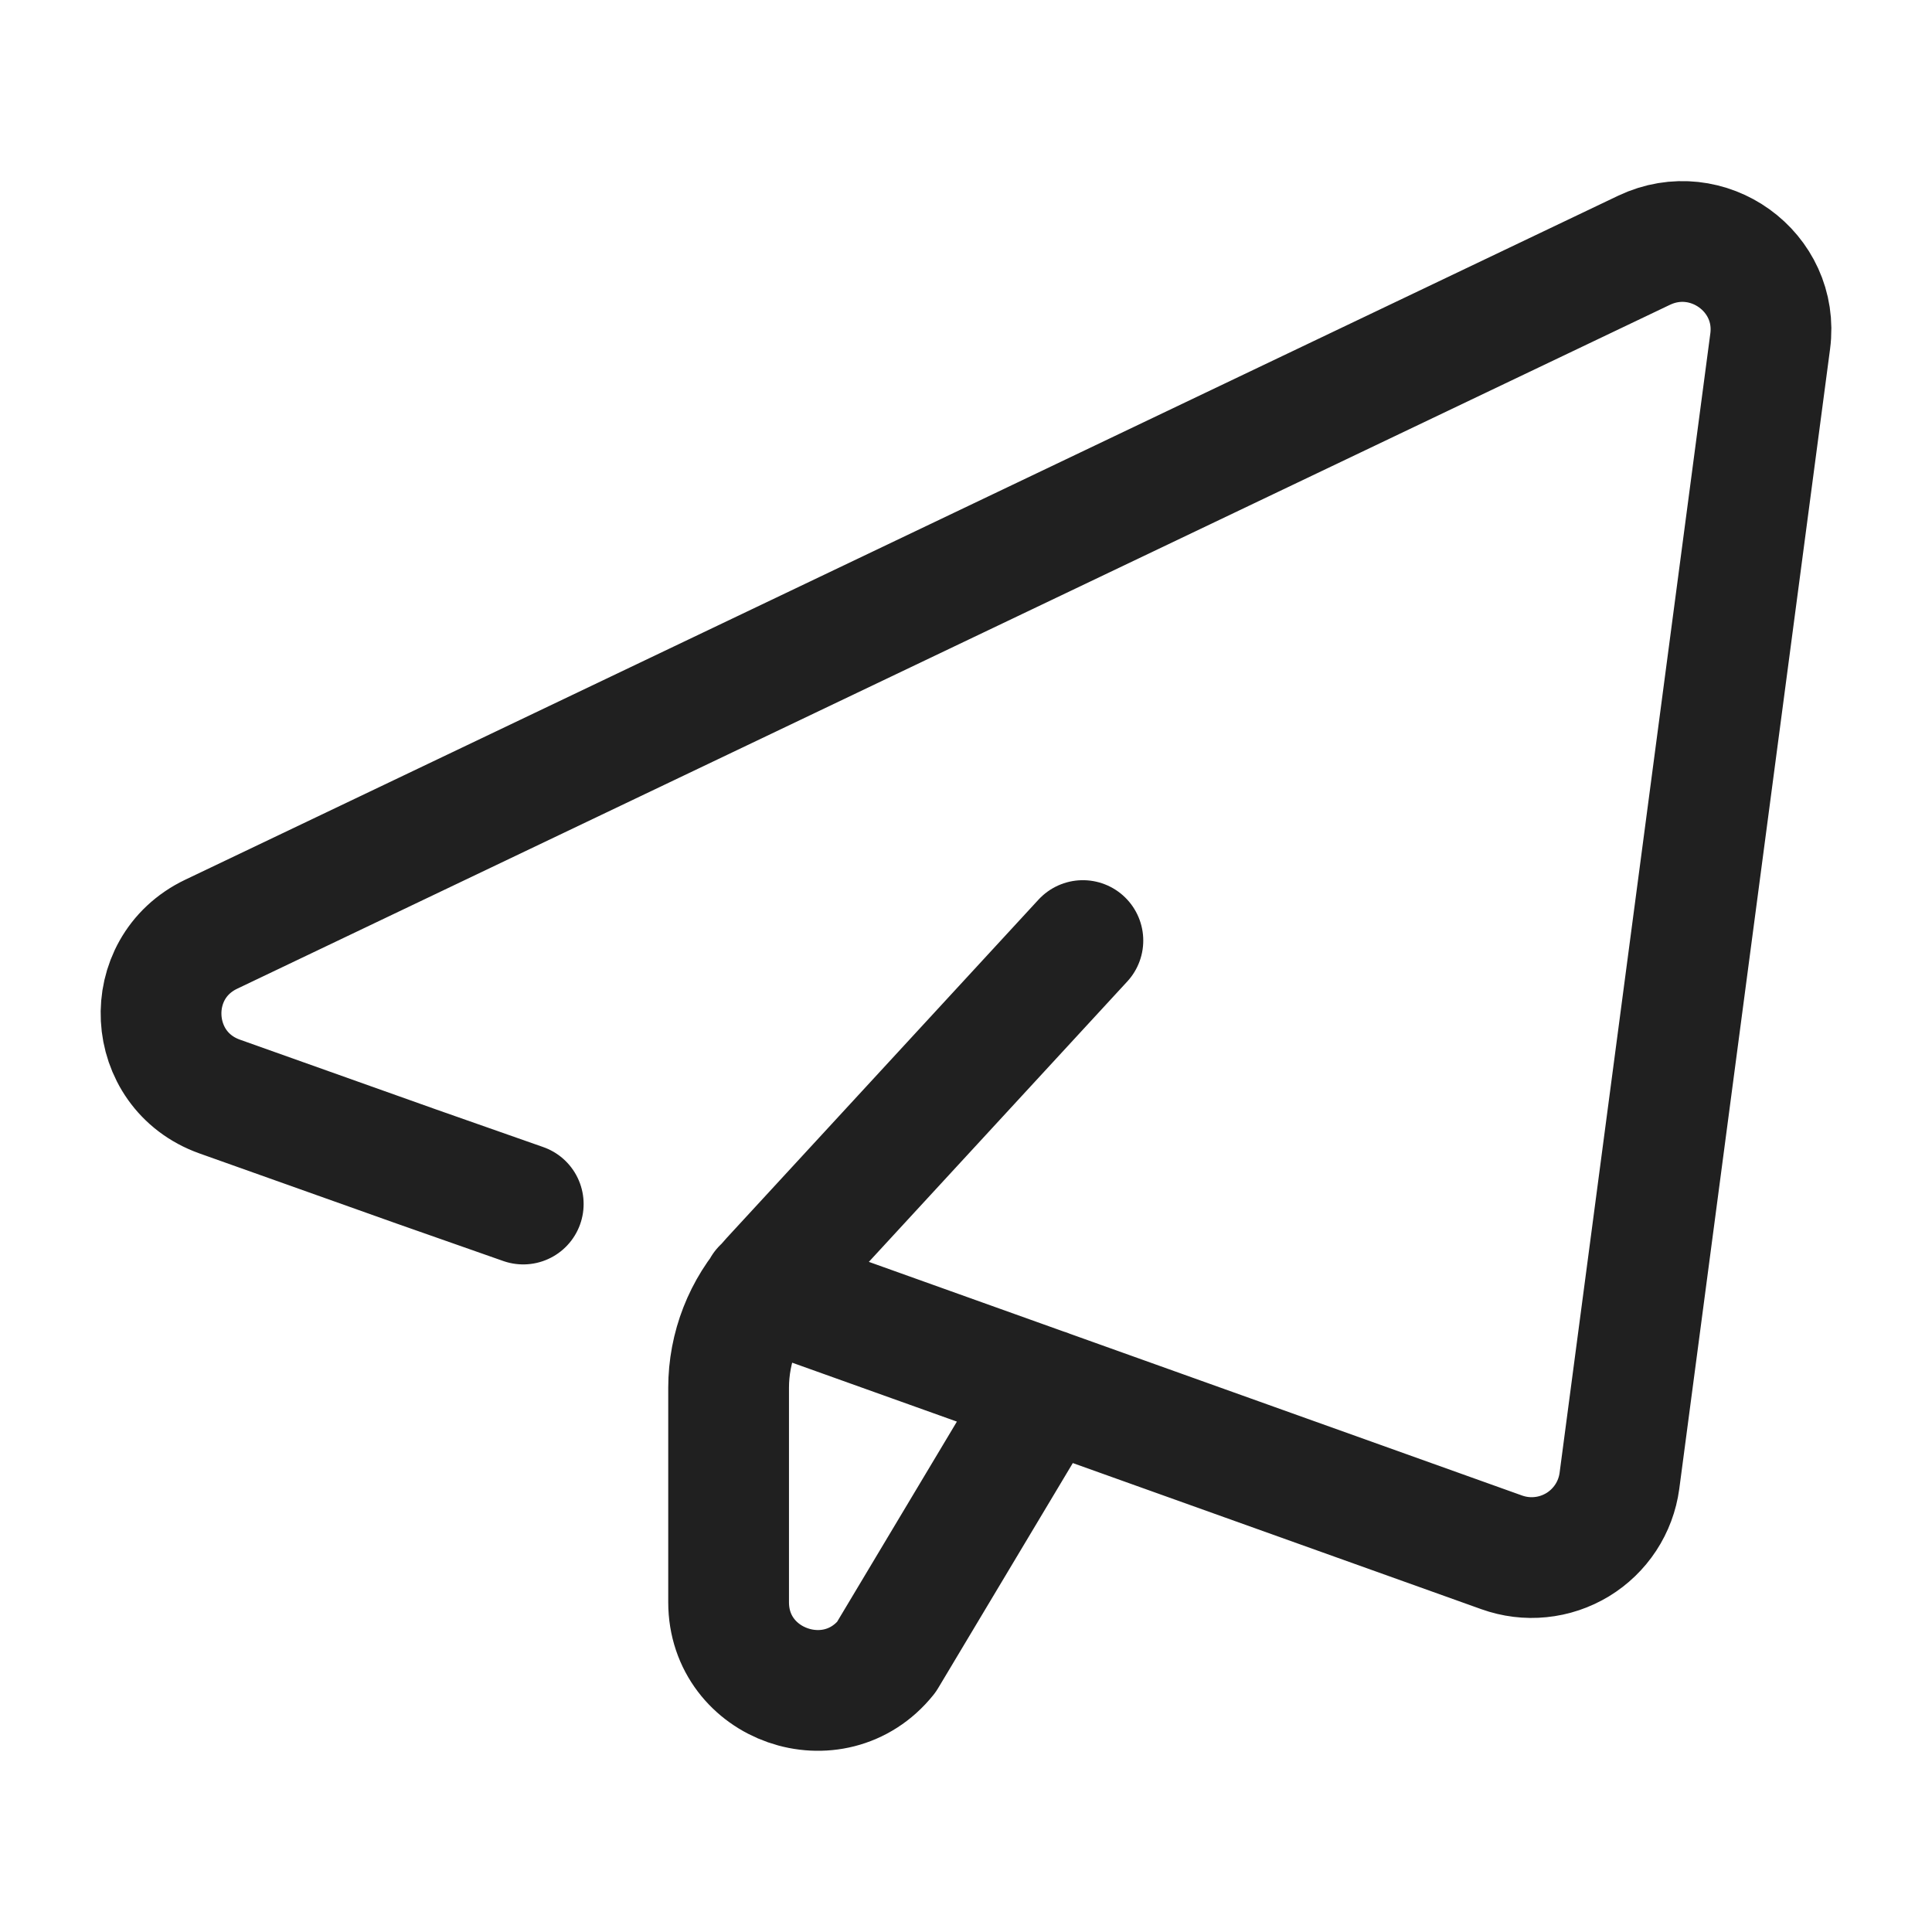 <svg width="24" height="24" viewBox="0 0 24 24" fill="none" xmlns="http://www.w3.org/2000/svg">
<path d="M9.474 16L18.655 19.284C18.809 19.339 18.974 19.36 19.137 19.343C19.3 19.327 19.457 19.274 19.598 19.189C19.738 19.104 19.857 18.989 19.947 18.852C20.037 18.715 20.095 18.559 20.117 18.397L21.99 4.239C22.104 3.377 21.211 2.734 20.423 3.109L2.624 11.605C1.744 12.025 1.81 13.295 2.73 13.622L5.17 14.49L6.5 14.957M13 17.26L11.01 20.586C10.36 21.394 9.051 20.937 9.051 19.903V17.24C9.051 16.738 9.24 16.253 9.581 15.884L13.452 11.684" stroke="#202020" stroke-width="1.5" stroke-linecap="round" stroke-linejoin="round"/>
</svg>
